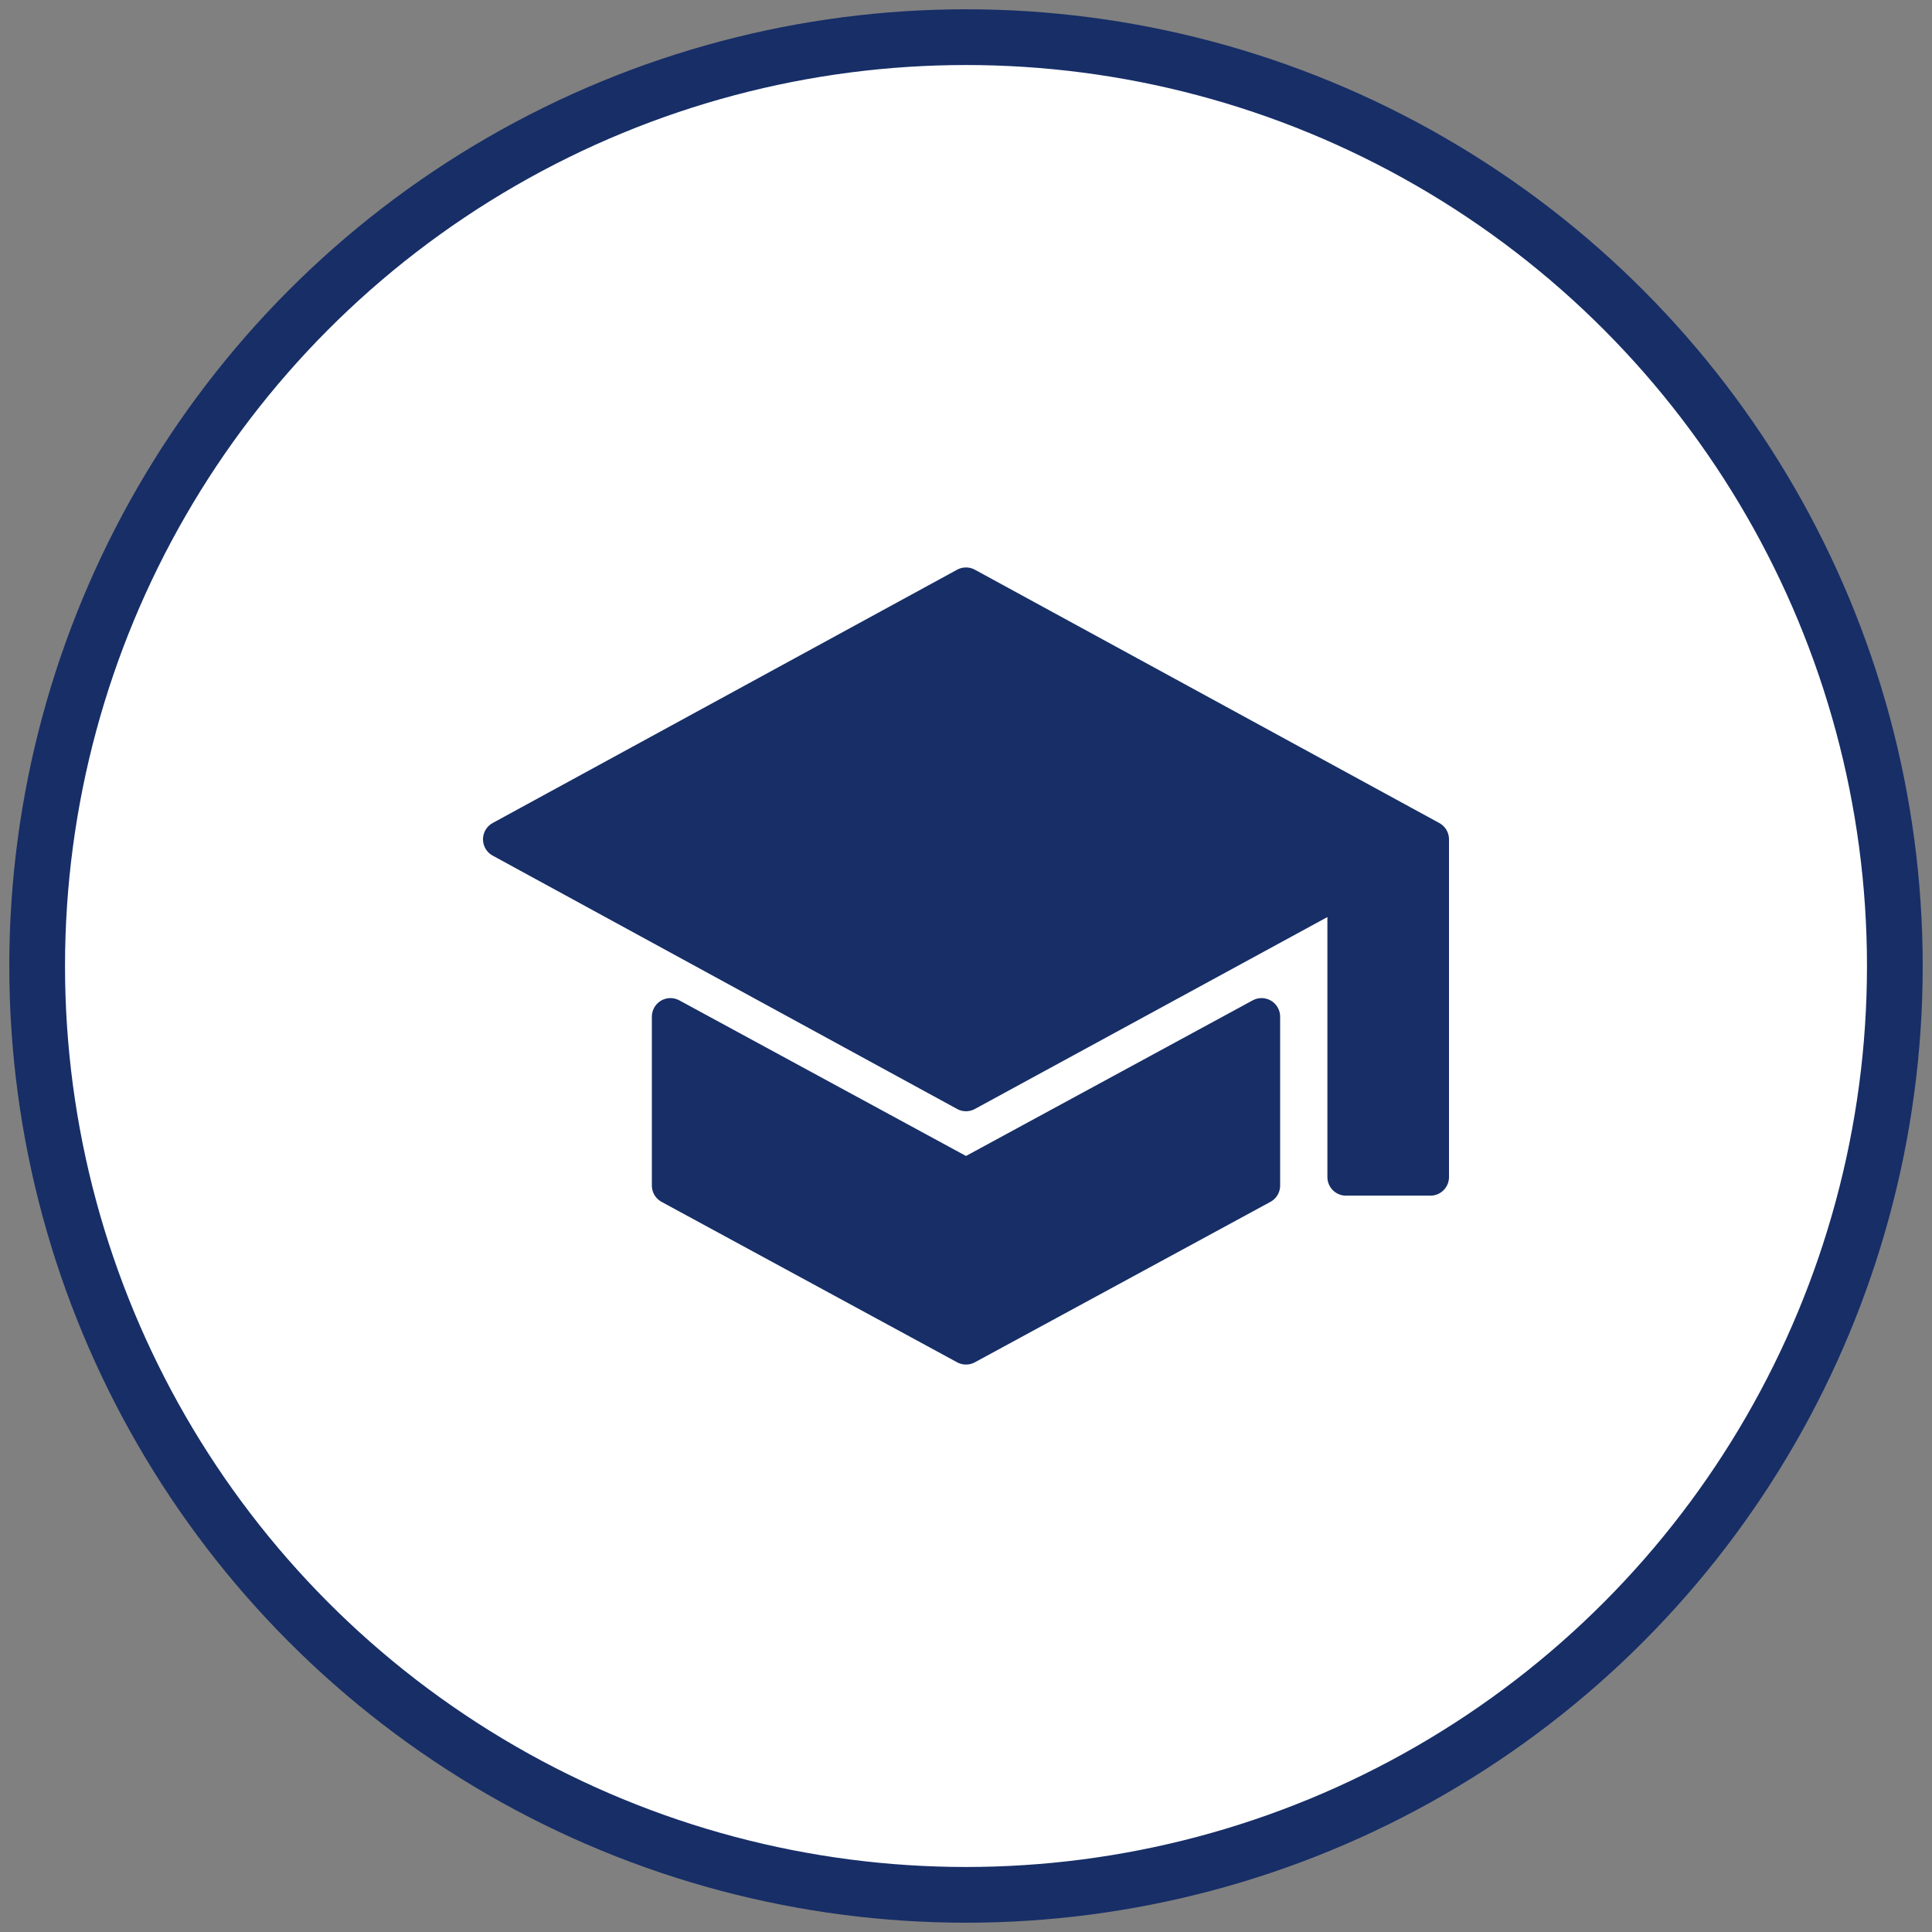 <svg xmlns="http://www.w3.org/2000/svg" width="52" height="52" viewBox="0 0 52 52">
    <rect x="0" y="0" width="52" height="52" fill="#808080" stroke="none"/>
    <g fill="none" fill-rule="evenodd" stroke="#172E67" transform="translate(1 1)">
        <circle cx="25" cy="25" r="25" fill="#FFF" stroke-width="1.5"/>
        <path fill="#172E67" fill-rule="nonzero" stroke-linejoin="round" d="M17.045 26.364v4.545L25 35.227l7.955-4.318v-4.545L25 30.682l-7.955-4.318zM25 14.773L12.5 21.59 25 28.409l10.227-5.568v7.84H37.5v-9.09L25 14.773z"/>
    </g>
</svg>
